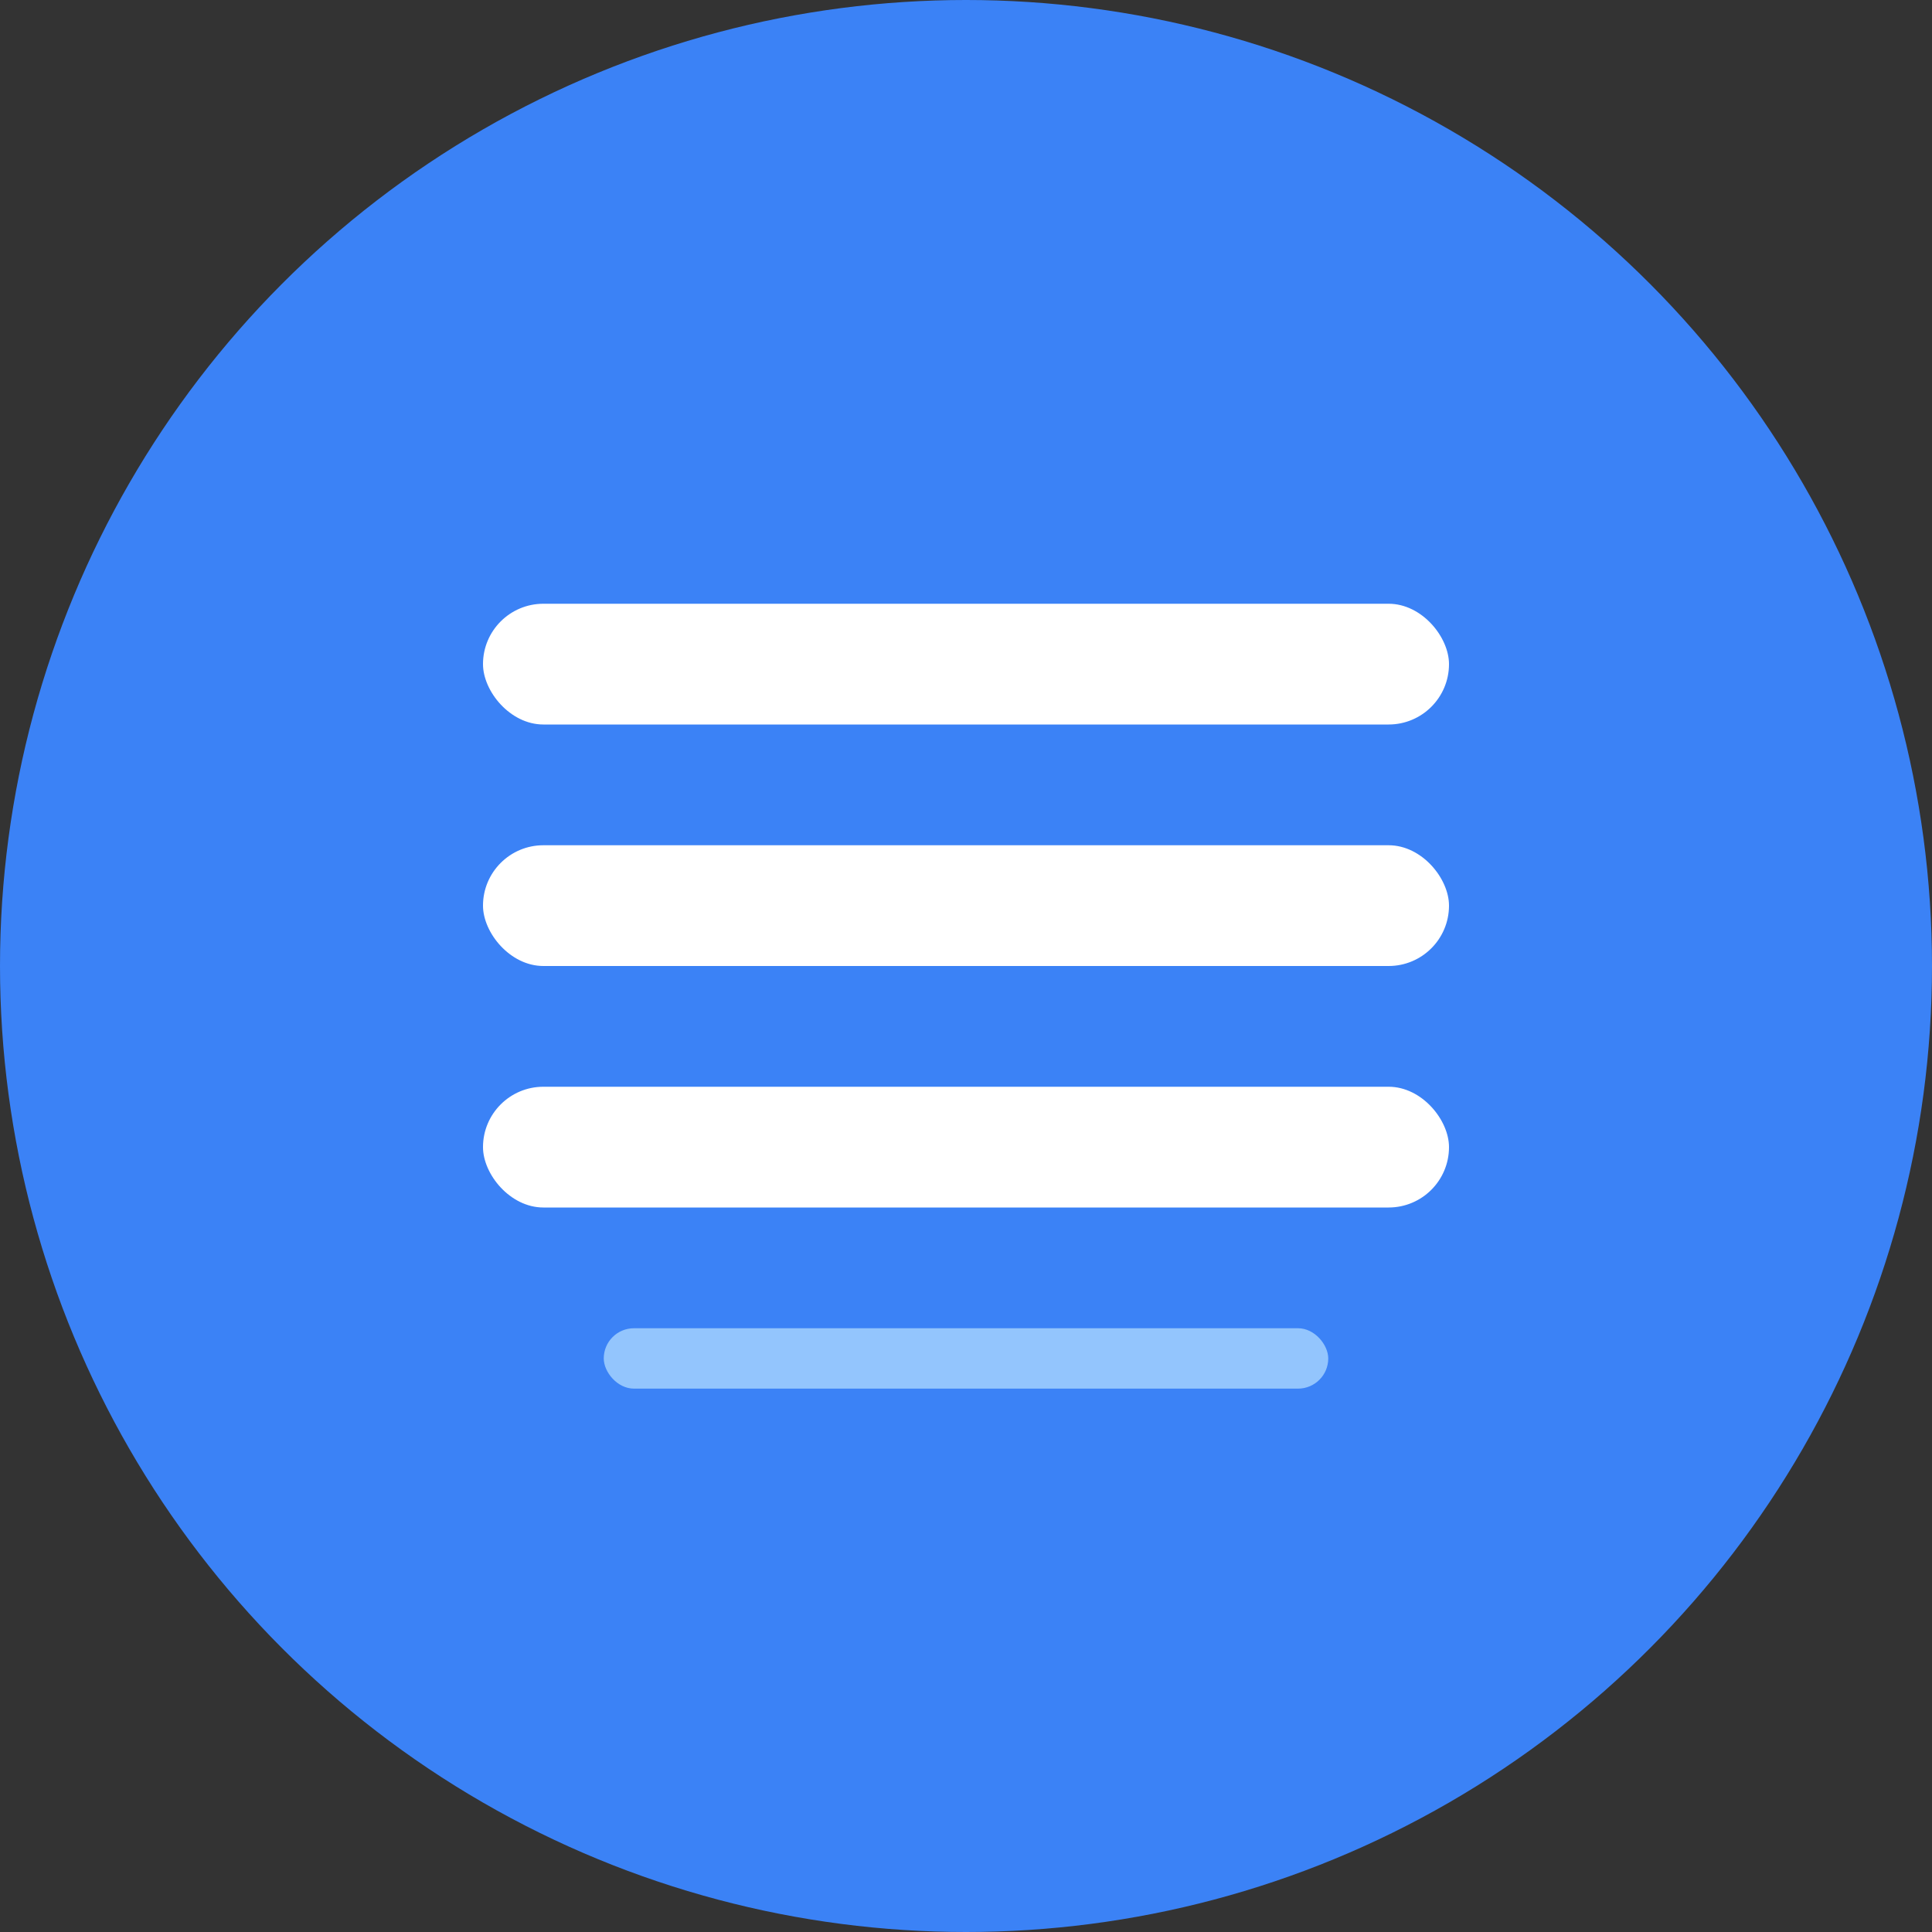 <svg width="64" height="64" viewBox="0 0 64 64" fill="none" xmlns="http://www.w3.org/2000/svg">
  <rect x="0" y="0" width="64" height="64" fill="#333333" stroke="none"/>
  <circle cx="32" cy="32" r="32" fill="#3B82F6"/>
  <rect x="16" y="20" width="32" height="4" rx="2" fill="white"/>
  <rect x="16" y="28" width="32" height="4" rx="2" fill="white"/>
  <rect x="16" y="36" width="32" height="4" rx="2" fill="white"/>
  <rect x="20" y="44" width="24" height="2" rx="1" fill="#93C5FD"/>
</svg>